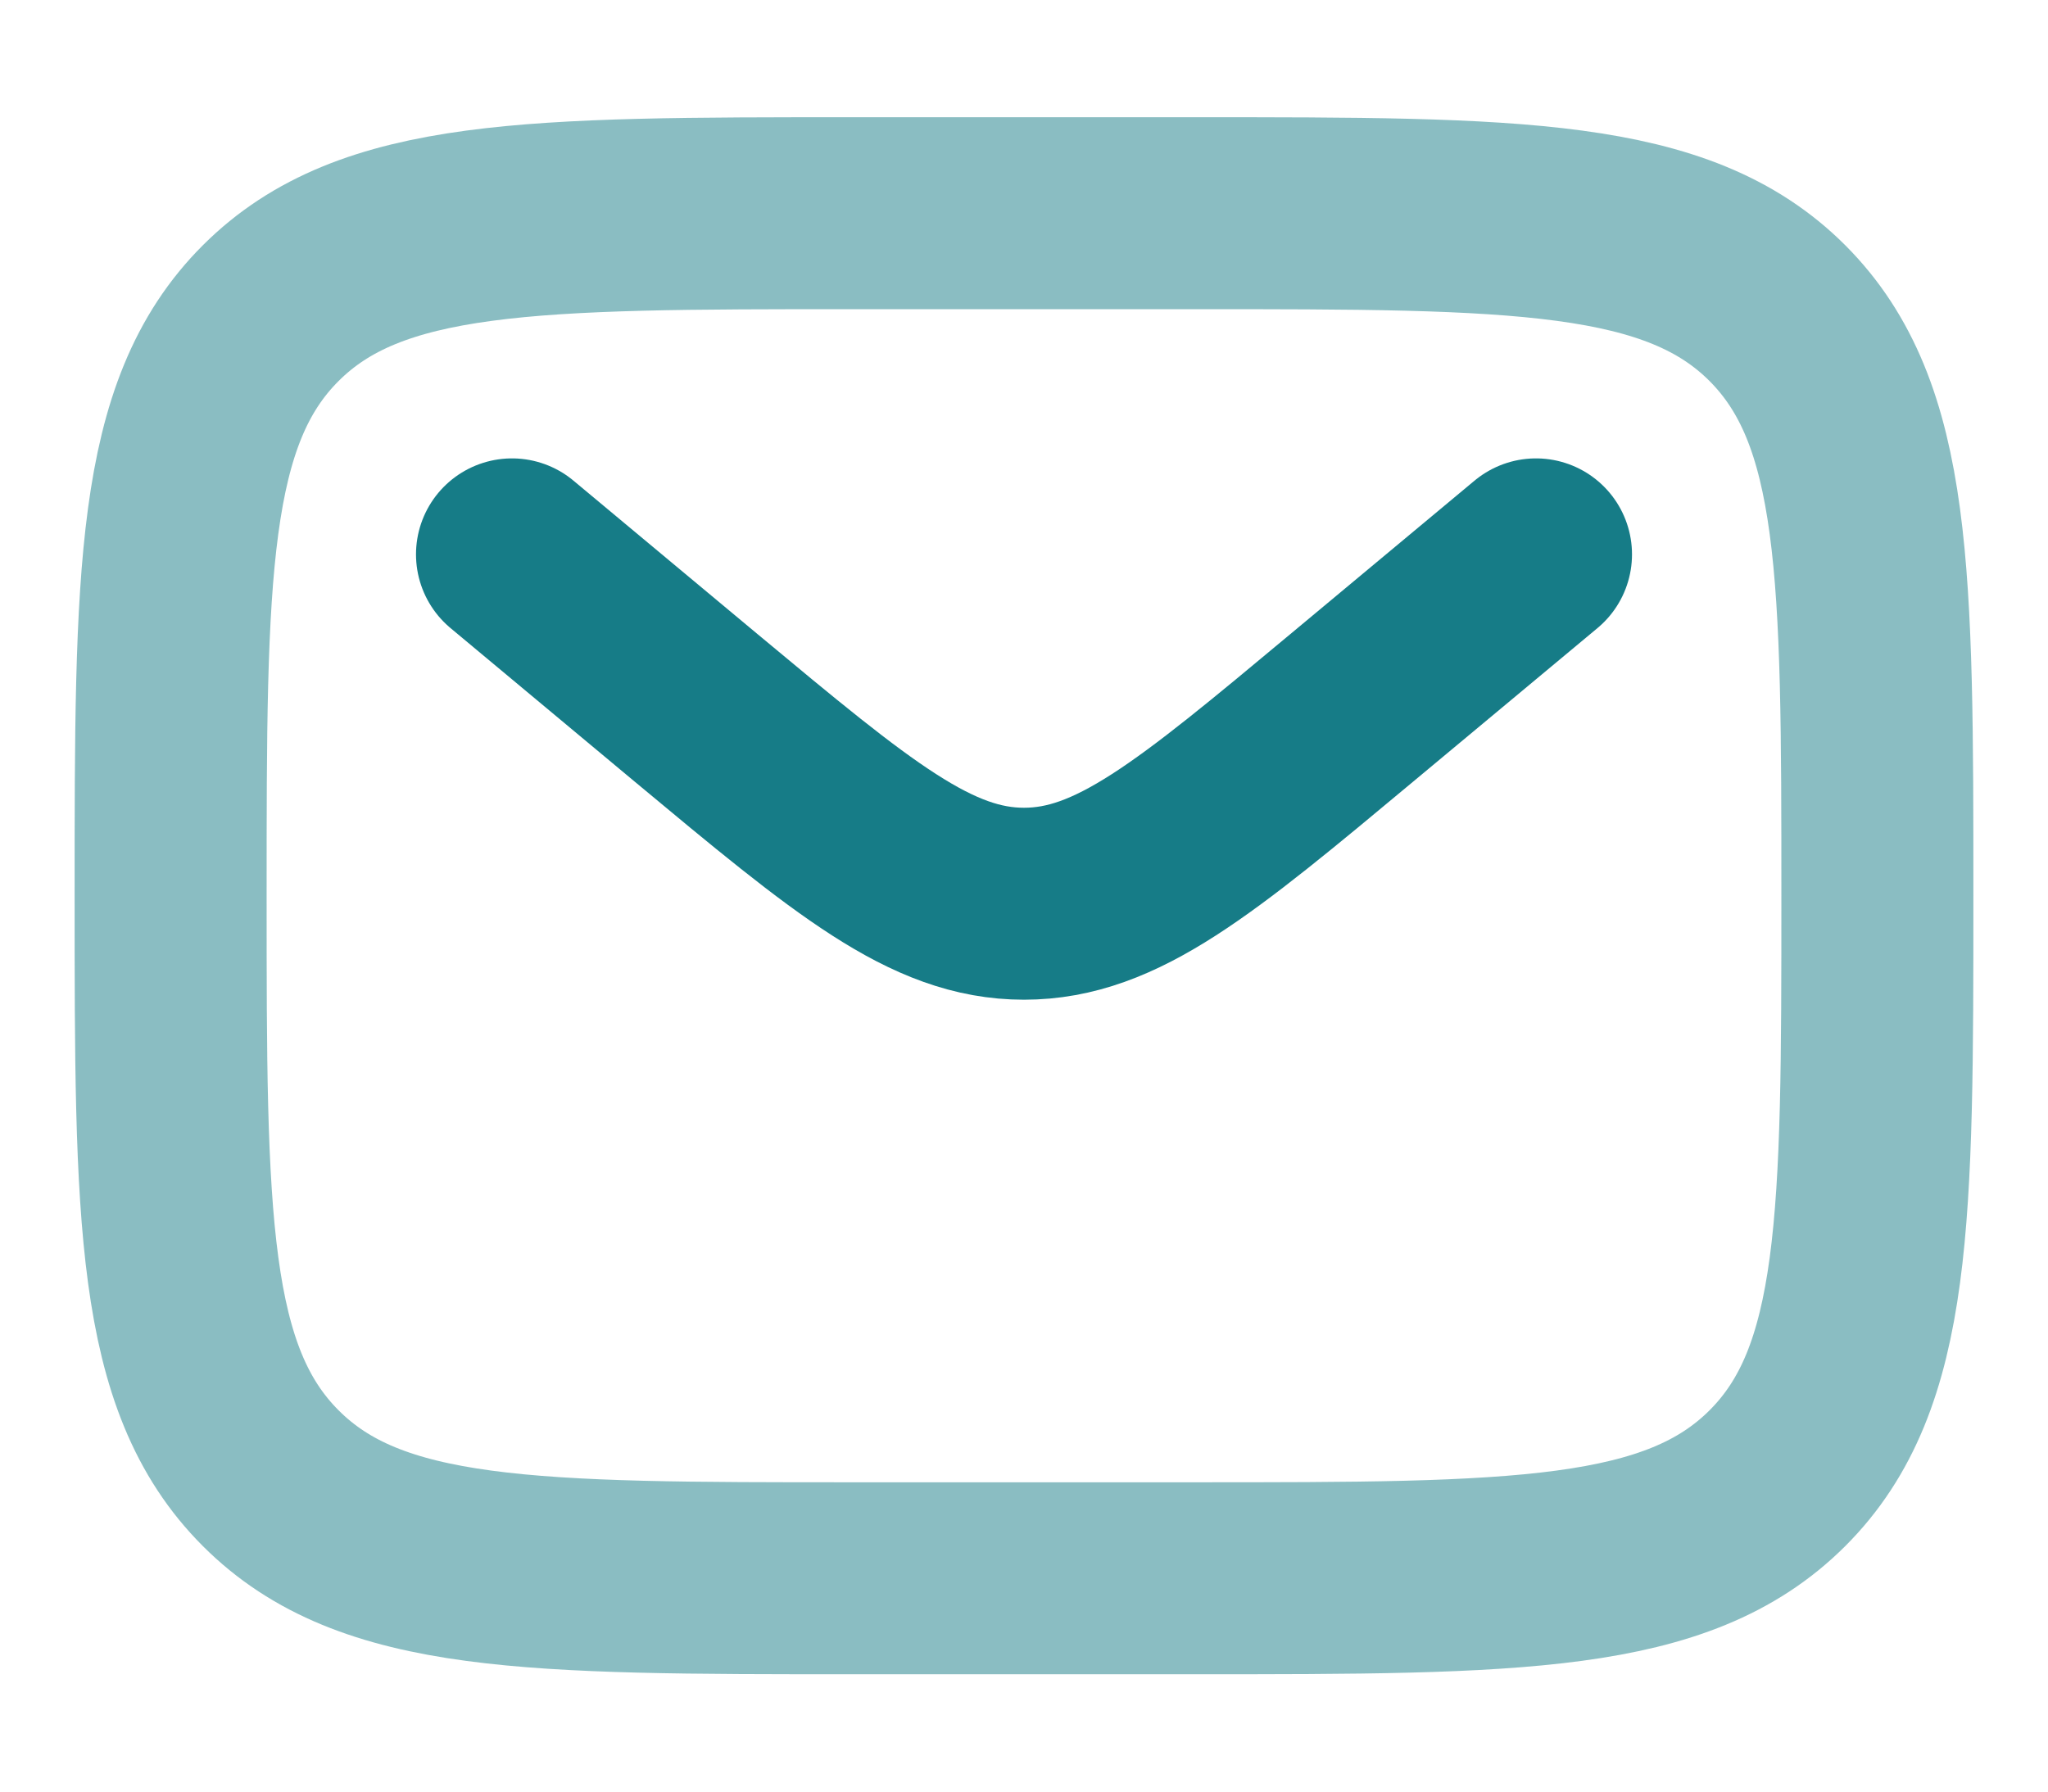 <svg width="16" height="14" viewBox="0 0 16 14" fill="none" xmlns="http://www.w3.org/2000/svg">
<g id="Group">
<path id="Vector" opacity="0.5" d="M1.333 6.999C1.333 4.485 1.333 3.228 2.115 2.447C2.896 1.667 4.153 1.666 6.667 1.666H9.334C11.848 1.666 13.105 1.666 13.886 2.447C14.666 3.229 14.667 4.485 14.667 6.999C14.667 9.513 14.667 10.771 13.886 11.551C13.104 12.332 11.848 12.333 9.334 12.333H6.667C4.153 12.333 2.896 12.333 2.115 11.551C1.334 10.77 1.333 9.513 1.333 6.999Z" stroke="#167C87" stroke-width="1.5"/>
<path id="Vector_2" d="M4 4.332L5.439 5.532C6.664 6.552 7.276 7.062 8 7.062C8.724 7.062 9.337 6.552 10.561 5.531L12 4.332" stroke="#167C87" stroke-width="1.5" stroke-linecap="round"/>
</g>
</svg>
